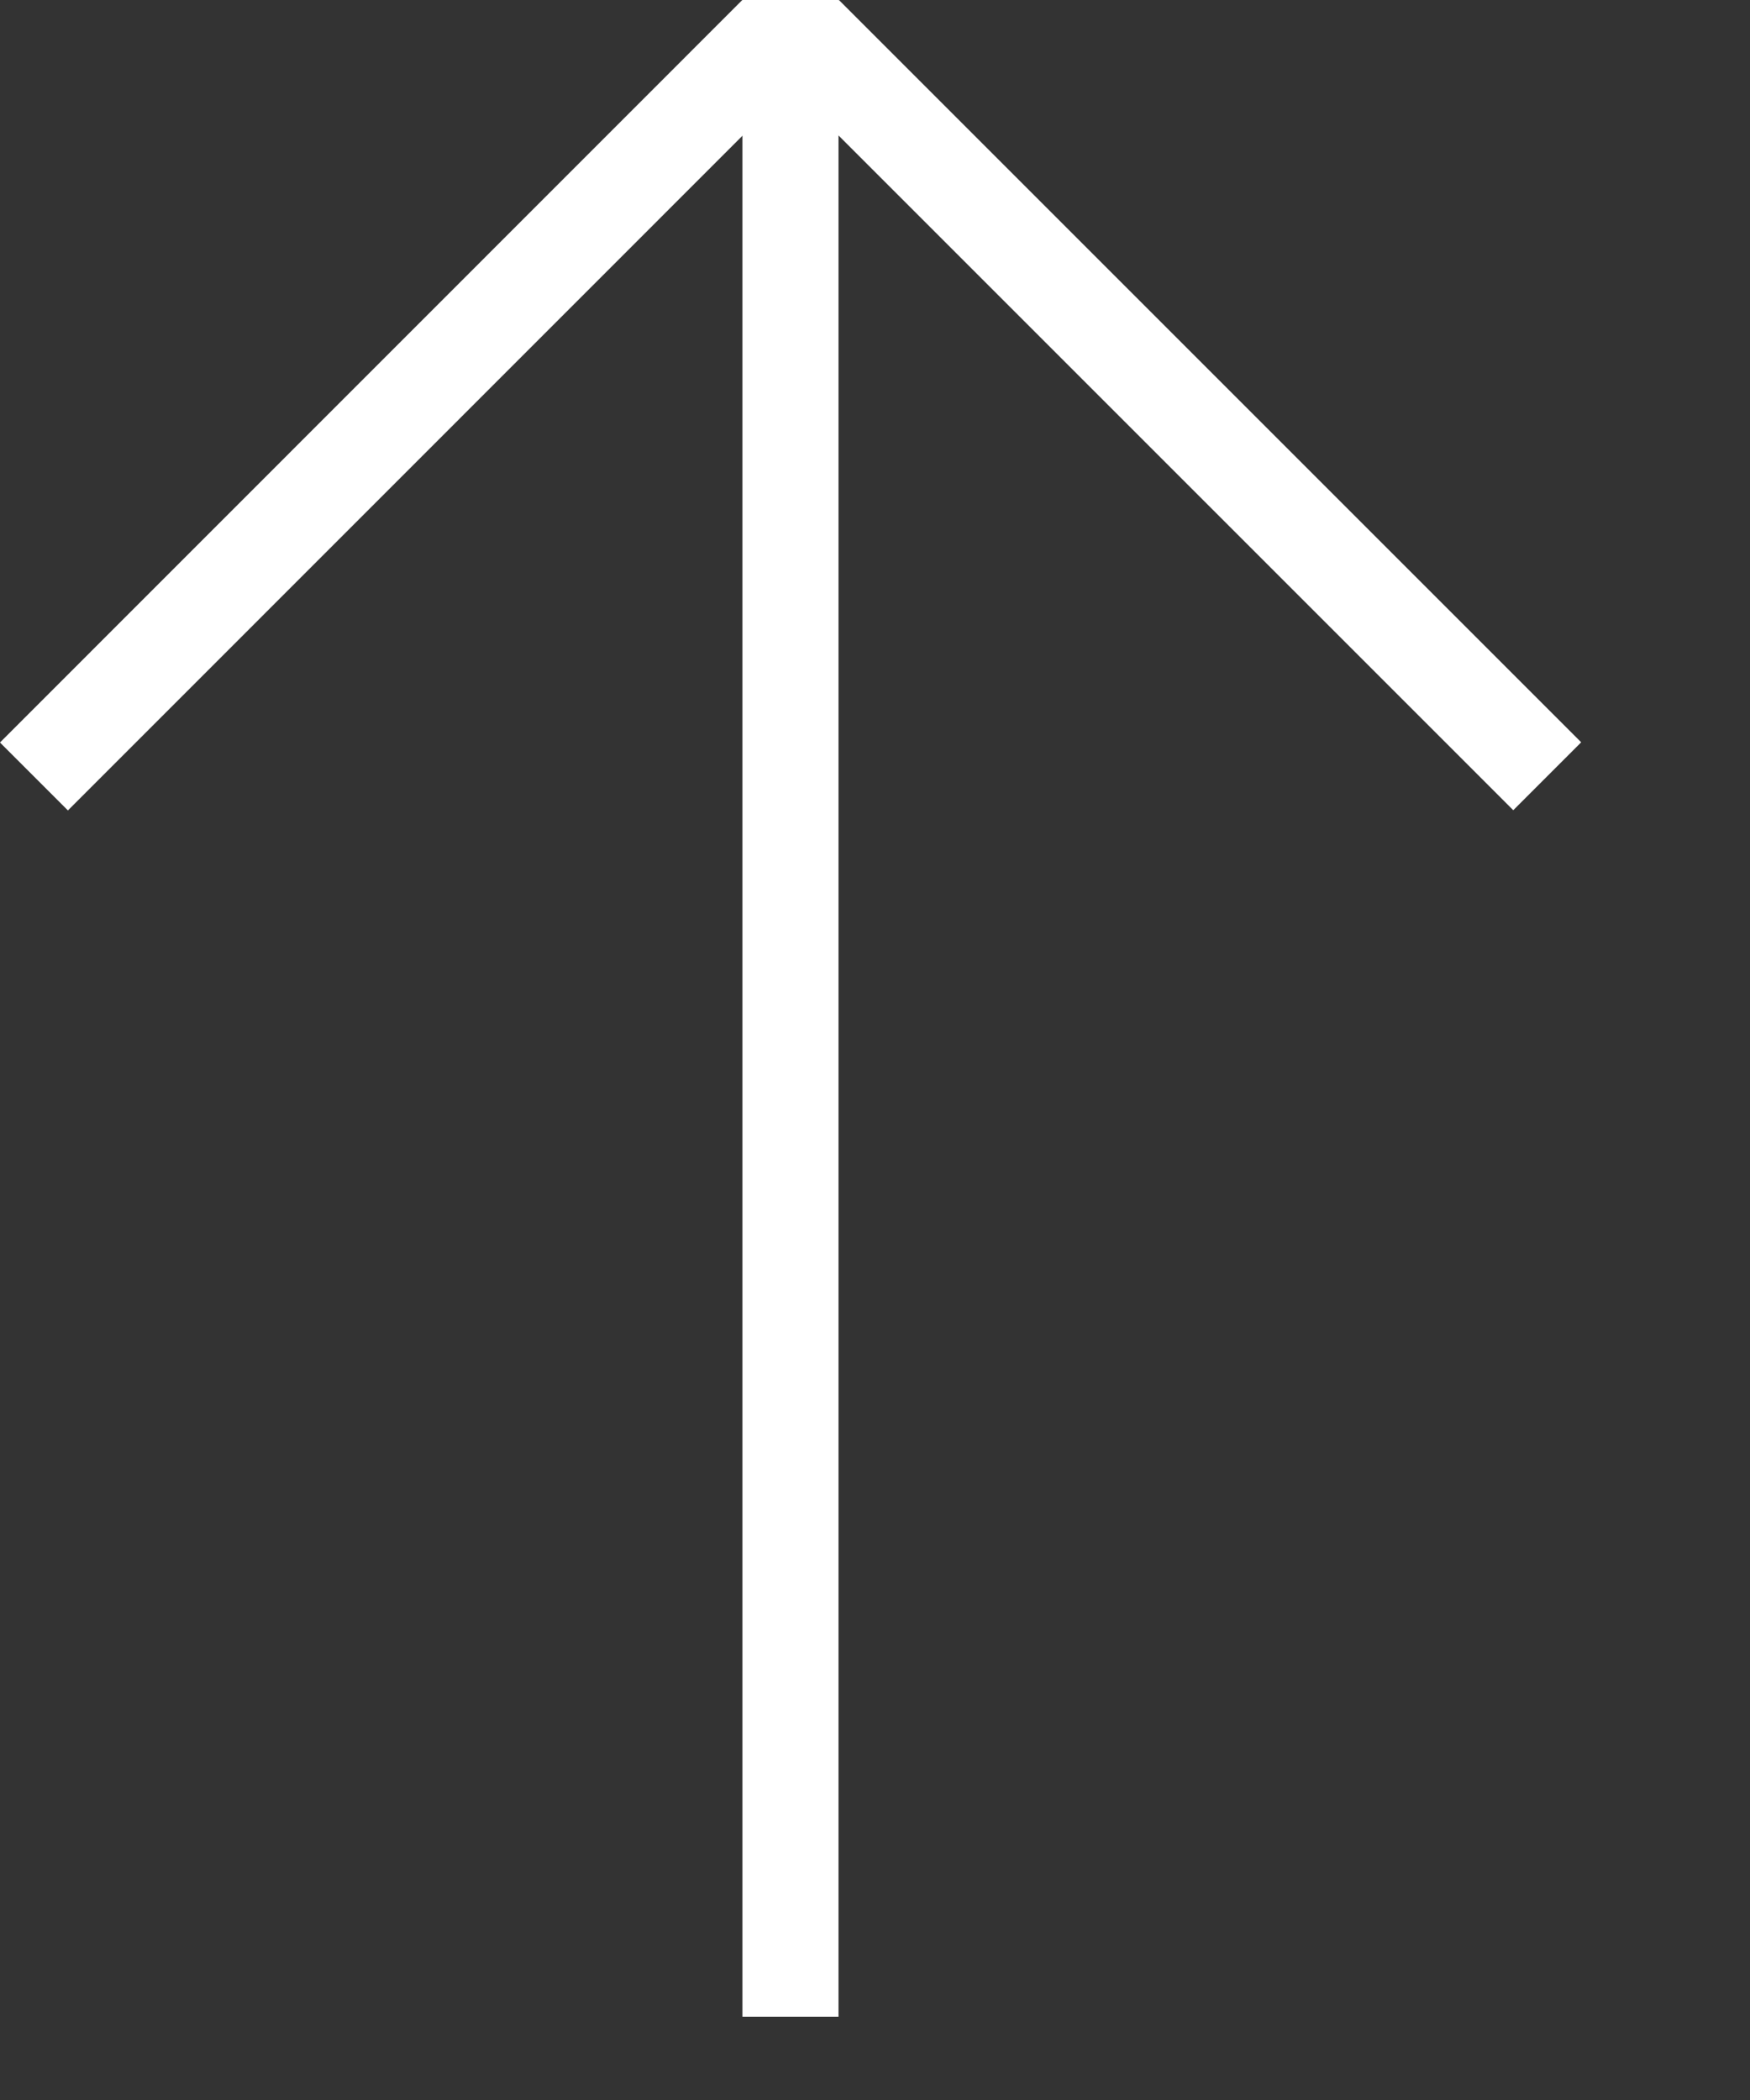 <?xml version="1.0" encoding="UTF-8"?> <svg xmlns="http://www.w3.org/2000/svg" width="10" height="12" viewBox="0 0 10 12" fill="none"><rect x="0" y="0" width="10" height="12" fill="#333333" stroke="none"/><line x1="4.517" y1="1.1994e-08" x2="4.517" y2="11.524" stroke="white" stroke-width="0.549"></line><line x1="4.436" y1="0.194" x2="0.194" y2="4.437" stroke="white" stroke-width="0.549"></line><line y1="-0.274" x2="6" y2="-0.274" transform="matrix(0.707 0.707 0.707 -0.707 4.793 0)" stroke="white" stroke-width="0.549"></line></svg> 
